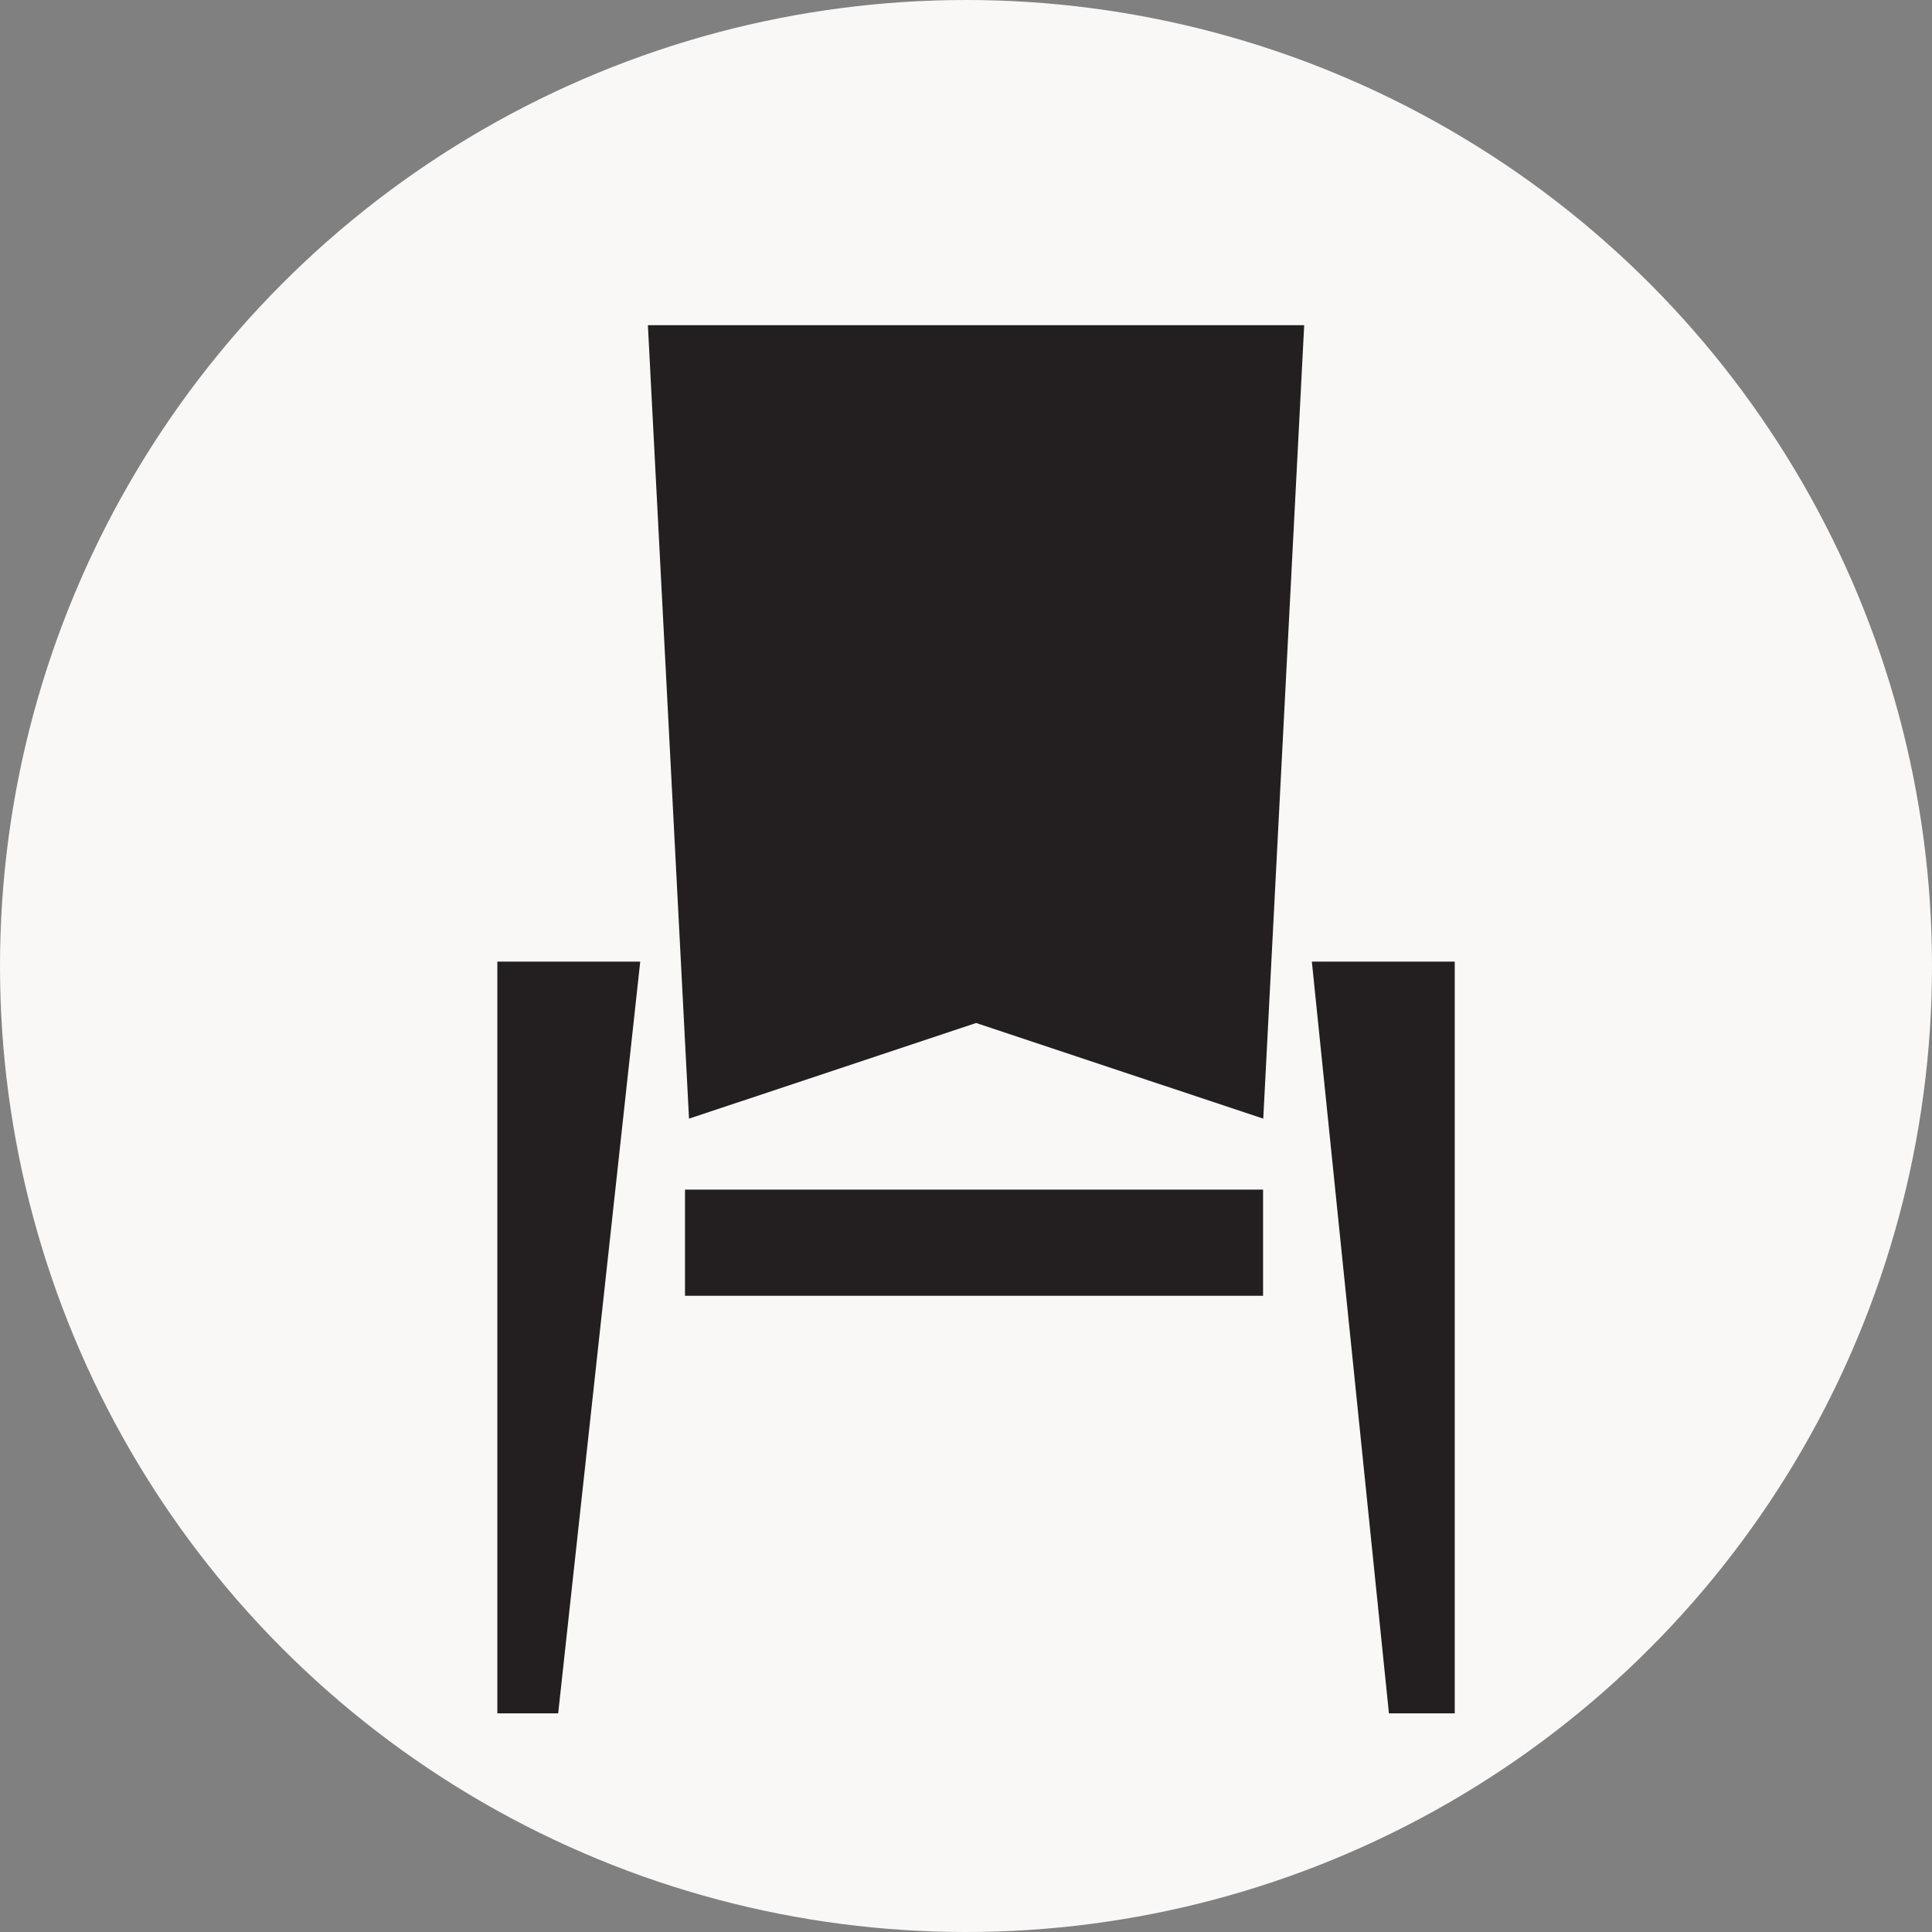 <?xml version="1.0" encoding="UTF-8"?>
<svg width="101px" height="101px" viewBox="0 0 101 101" version="1.1" xmlns="http://www.w3.org/2000/svg" xmlns:xlink="http://www.w3.org/1999/xlink">
    <rect x="0" y="0" width="101" height="101" fill="#808080" stroke="none"/>
    <title>Interiera Favicon</title>
    <g id="intfav" stroke="none" stroke-width="1" fill="none" fill-rule="evenodd">
        <g id="chair">
            <circle id="Oval" fill="#FAF8F6" cx="50.5" cy="50.5" r="50.5"></circle>
            <polygon id="Path" fill="#231F20" points="35.81 67.74 35.81 62.19 38.83 62.19 66.03 62.19 66.03 67.74 51.27 67.74"></polygon>
            <polygon id="Path" fill="#231F20" points="33.87 17 68.18 17 66.04 58.48 51.03 53.48 36.02 58.48"></polygon>
            <polygon id="Path" fill="#231F20" points="33.47 50.27 29.18 89.57 26 89.57 26 50.27"></polygon>
            <polygon id="Path" fill="#231F20" points="76.05 50.27 76.05 89.57 72.61 89.57 68.58 50.27"></polygon>
        </g>
    </g>
</svg>